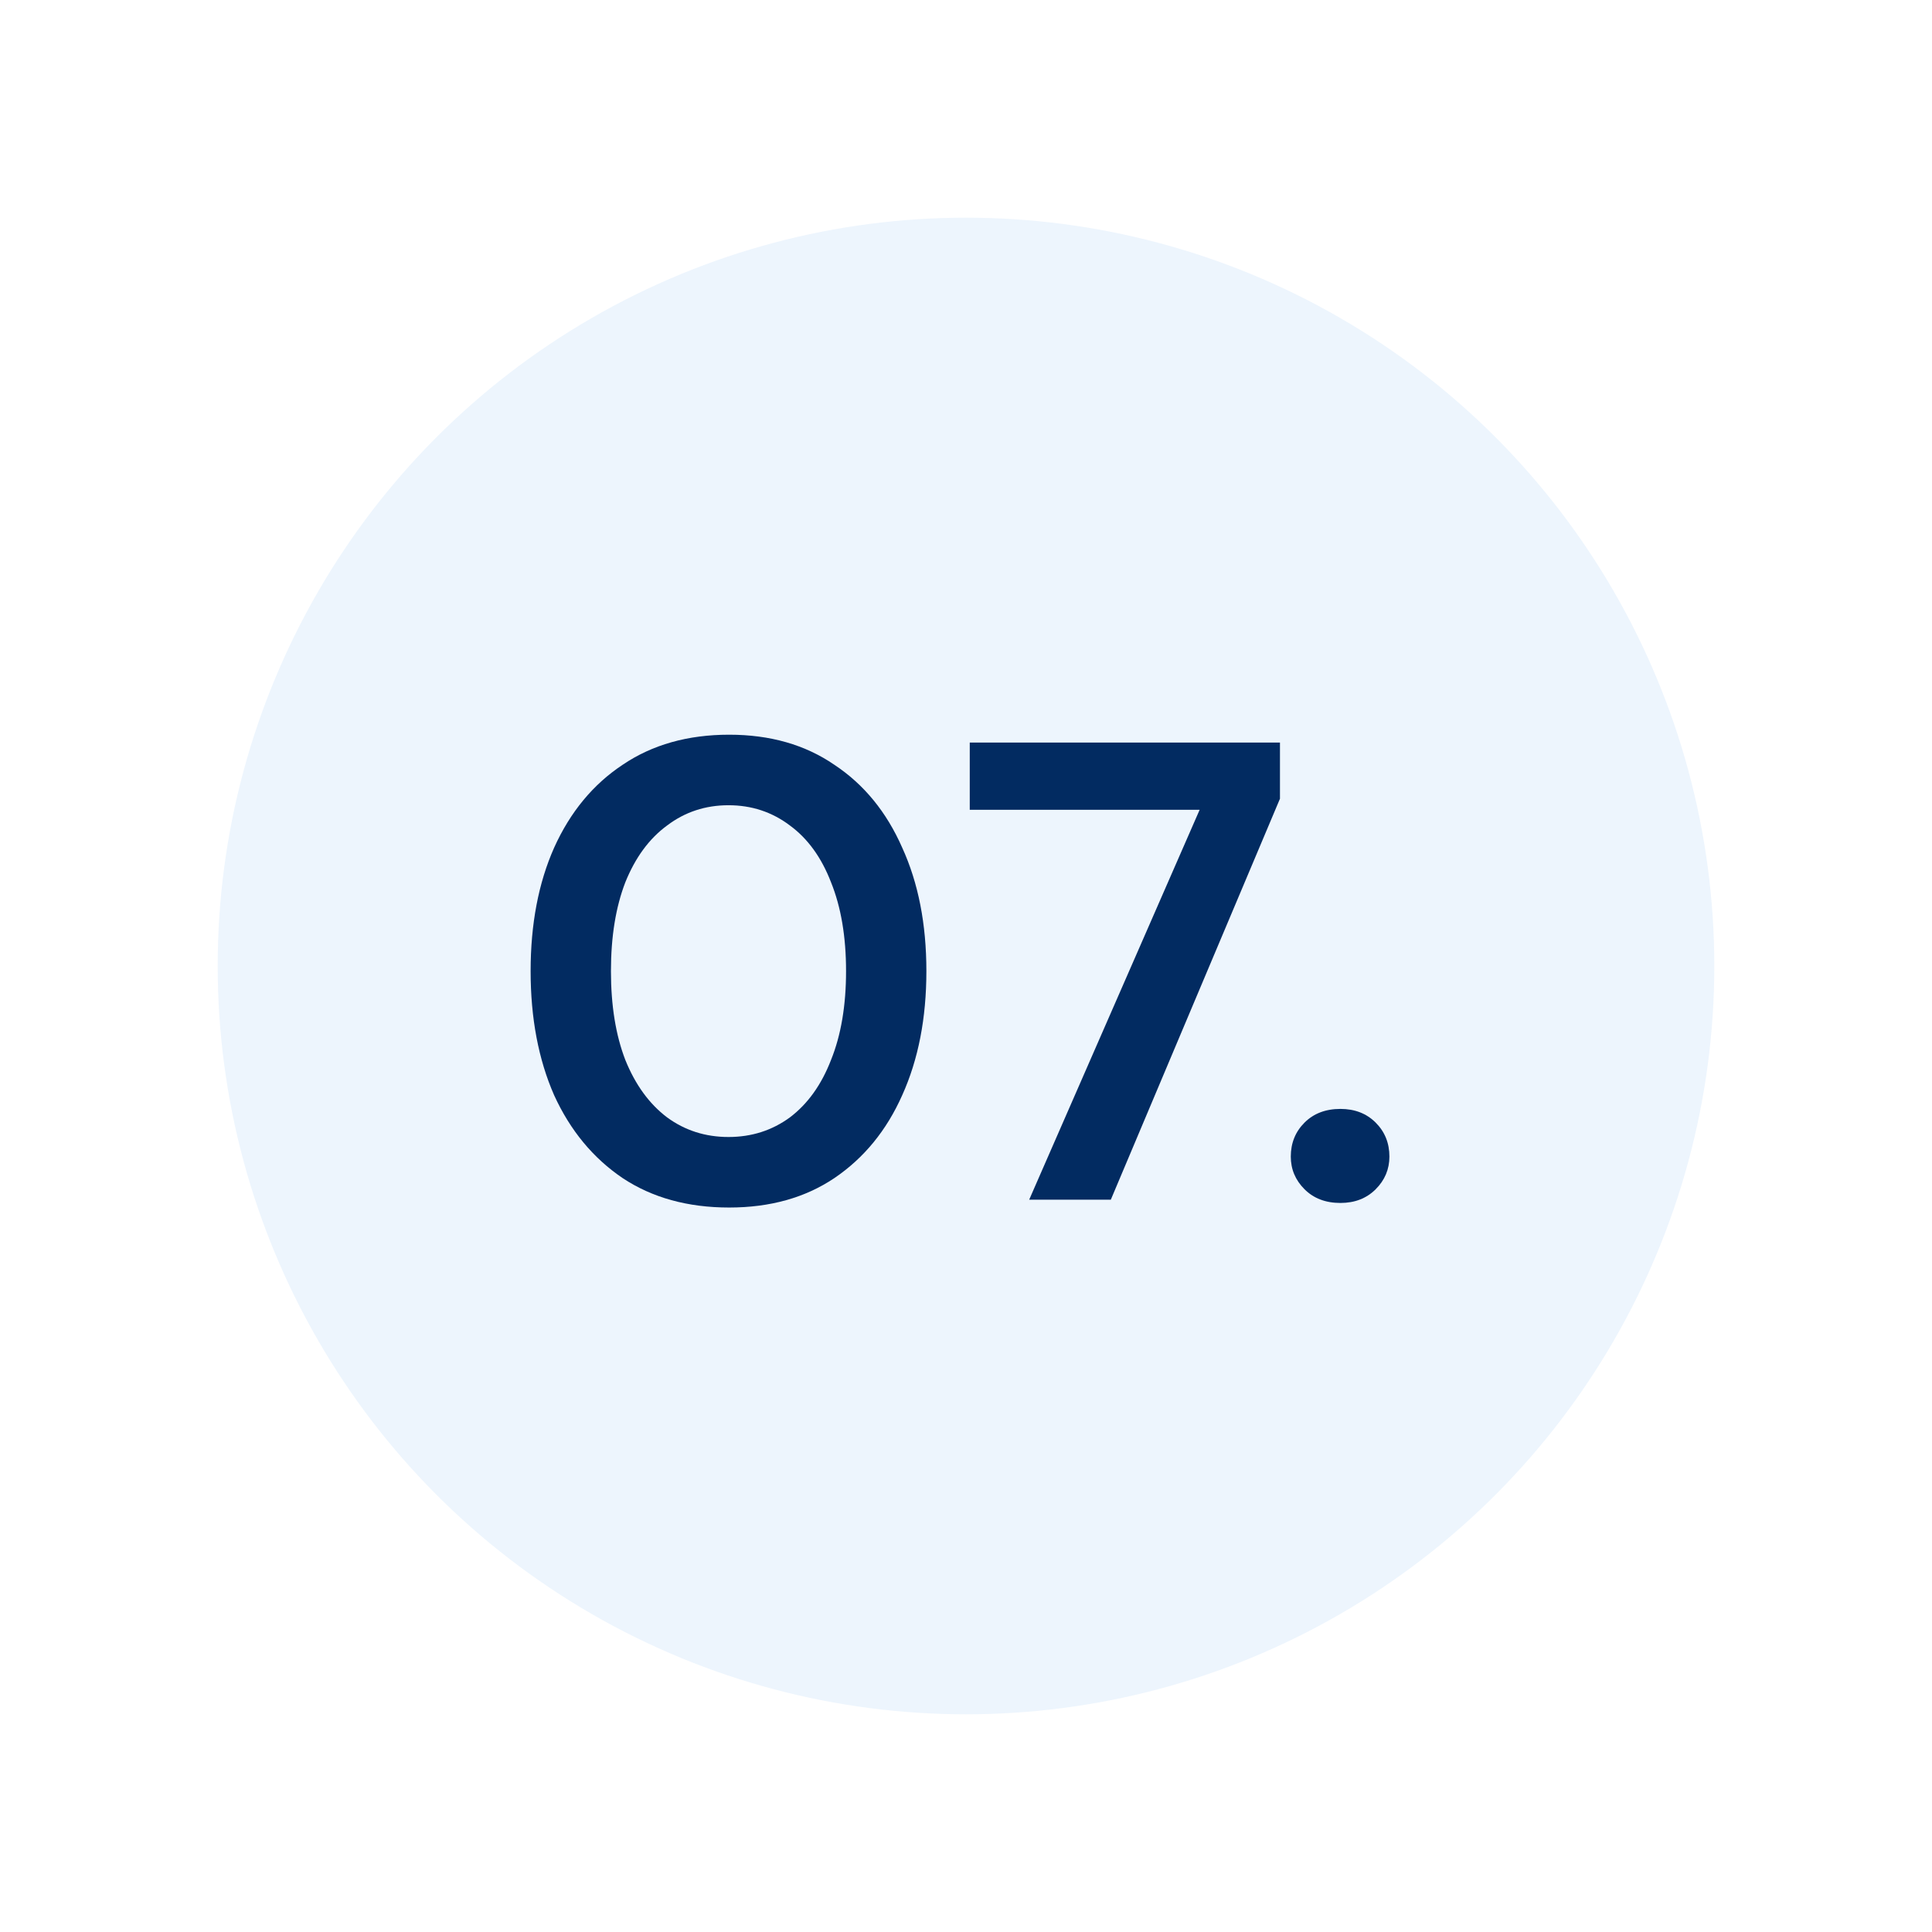 <svg width="142" height="142" viewBox="0 0 142 142" fill="none" xmlns="http://www.w3.org/2000/svg">
<g filter="url(#filter0_d_1684_7540)">
<circle cx="71" cy="71" r="55" fill="#EDF5FD"/>
</g>
<path d="M98.52 88.416C97.432 88.416 96.552 88.08 95.88 87.408C95.208 86.736 94.872 85.936 94.872 85.008C94.872 84.016 95.208 83.184 95.88 82.512C96.552 81.84 97.432 81.504 98.52 81.504C99.576 81.504 100.44 81.84 101.112 82.512C101.784 83.184 102.12 84.016 102.12 85.008C102.12 85.936 101.784 86.736 101.112 87.408C100.44 88.08 99.576 88.416 98.52 88.416Z" fill="#022B61"/>
<path d="M75.644 88.176L88.172 59.52H71.276V54.576H94.076V58.704L81.644 88.176H75.644Z" fill="#022B61"/>
<path d="M53.592 88.752C50.552 88.752 47.944 88.032 45.768 86.592C43.592 85.12 41.912 83.088 40.728 80.496C39.576 77.872 39 74.832 39 71.376C39 67.92 39.576 64.896 40.728 62.304C41.912 59.68 43.592 57.648 45.768 56.208C47.944 54.736 50.552 54 53.592 54C56.6 54 59.176 54.736 61.32 56.208C63.496 57.648 65.16 59.68 66.312 62.304C67.496 64.896 68.088 67.92 68.088 71.376C68.088 74.832 67.496 77.872 66.312 80.496C65.16 83.088 63.496 85.12 61.32 86.592C59.176 88.032 56.6 88.752 53.592 88.752ZM53.544 83.568C55.24 83.568 56.744 83.088 58.056 82.128C59.368 81.136 60.376 79.728 61.08 77.904C61.816 76.08 62.184 73.904 62.184 71.376C62.184 68.848 61.816 66.672 61.08 64.848C60.376 63.024 59.368 61.632 58.056 60.672C56.744 59.68 55.24 59.184 53.544 59.184C51.848 59.184 50.344 59.68 49.032 60.672C47.72 61.632 46.696 63.024 45.96 64.848C45.256 66.672 44.904 68.848 44.904 71.376C44.904 73.904 45.256 76.08 45.96 77.904C46.696 79.728 47.72 81.136 49.032 82.128C50.344 83.088 51.848 83.568 53.544 83.568Z" fill="#022B61"/>
<defs>
<filter id="filter0_d_1684_7540" x="0.5" y="0.5" width="141" height="141" filterUnits="userSpaceOnUse" color-interpolation-filters="sRGB">
<feFlood flood-opacity="0" result="BackgroundImageFix"/>
<feColorMatrix in="SourceAlpha" type="matrix" values="0 0 0 0 0 0 0 0 0 0 0 0 0 0 0 0 0 0 127 0" result="hardAlpha"/>
<feOffset/>
<feGaussianBlur stdDeviation="7.75"/>
<feComposite in2="hardAlpha" operator="out"/>
<feColorMatrix type="matrix" values="0 0 0 0 0.07 0 0 0 0 0.469 0 0 0 0 0.938 0 0 0 0.2 0"/>
<feBlend mode="normal" in2="BackgroundImageFix" result="effect1_dropShadow_1684_7540"/>
<feBlend mode="normal" in="SourceGraphic" in2="effect1_dropShadow_1684_7540" result="shape"/>
</filter>
</defs>
</svg>

